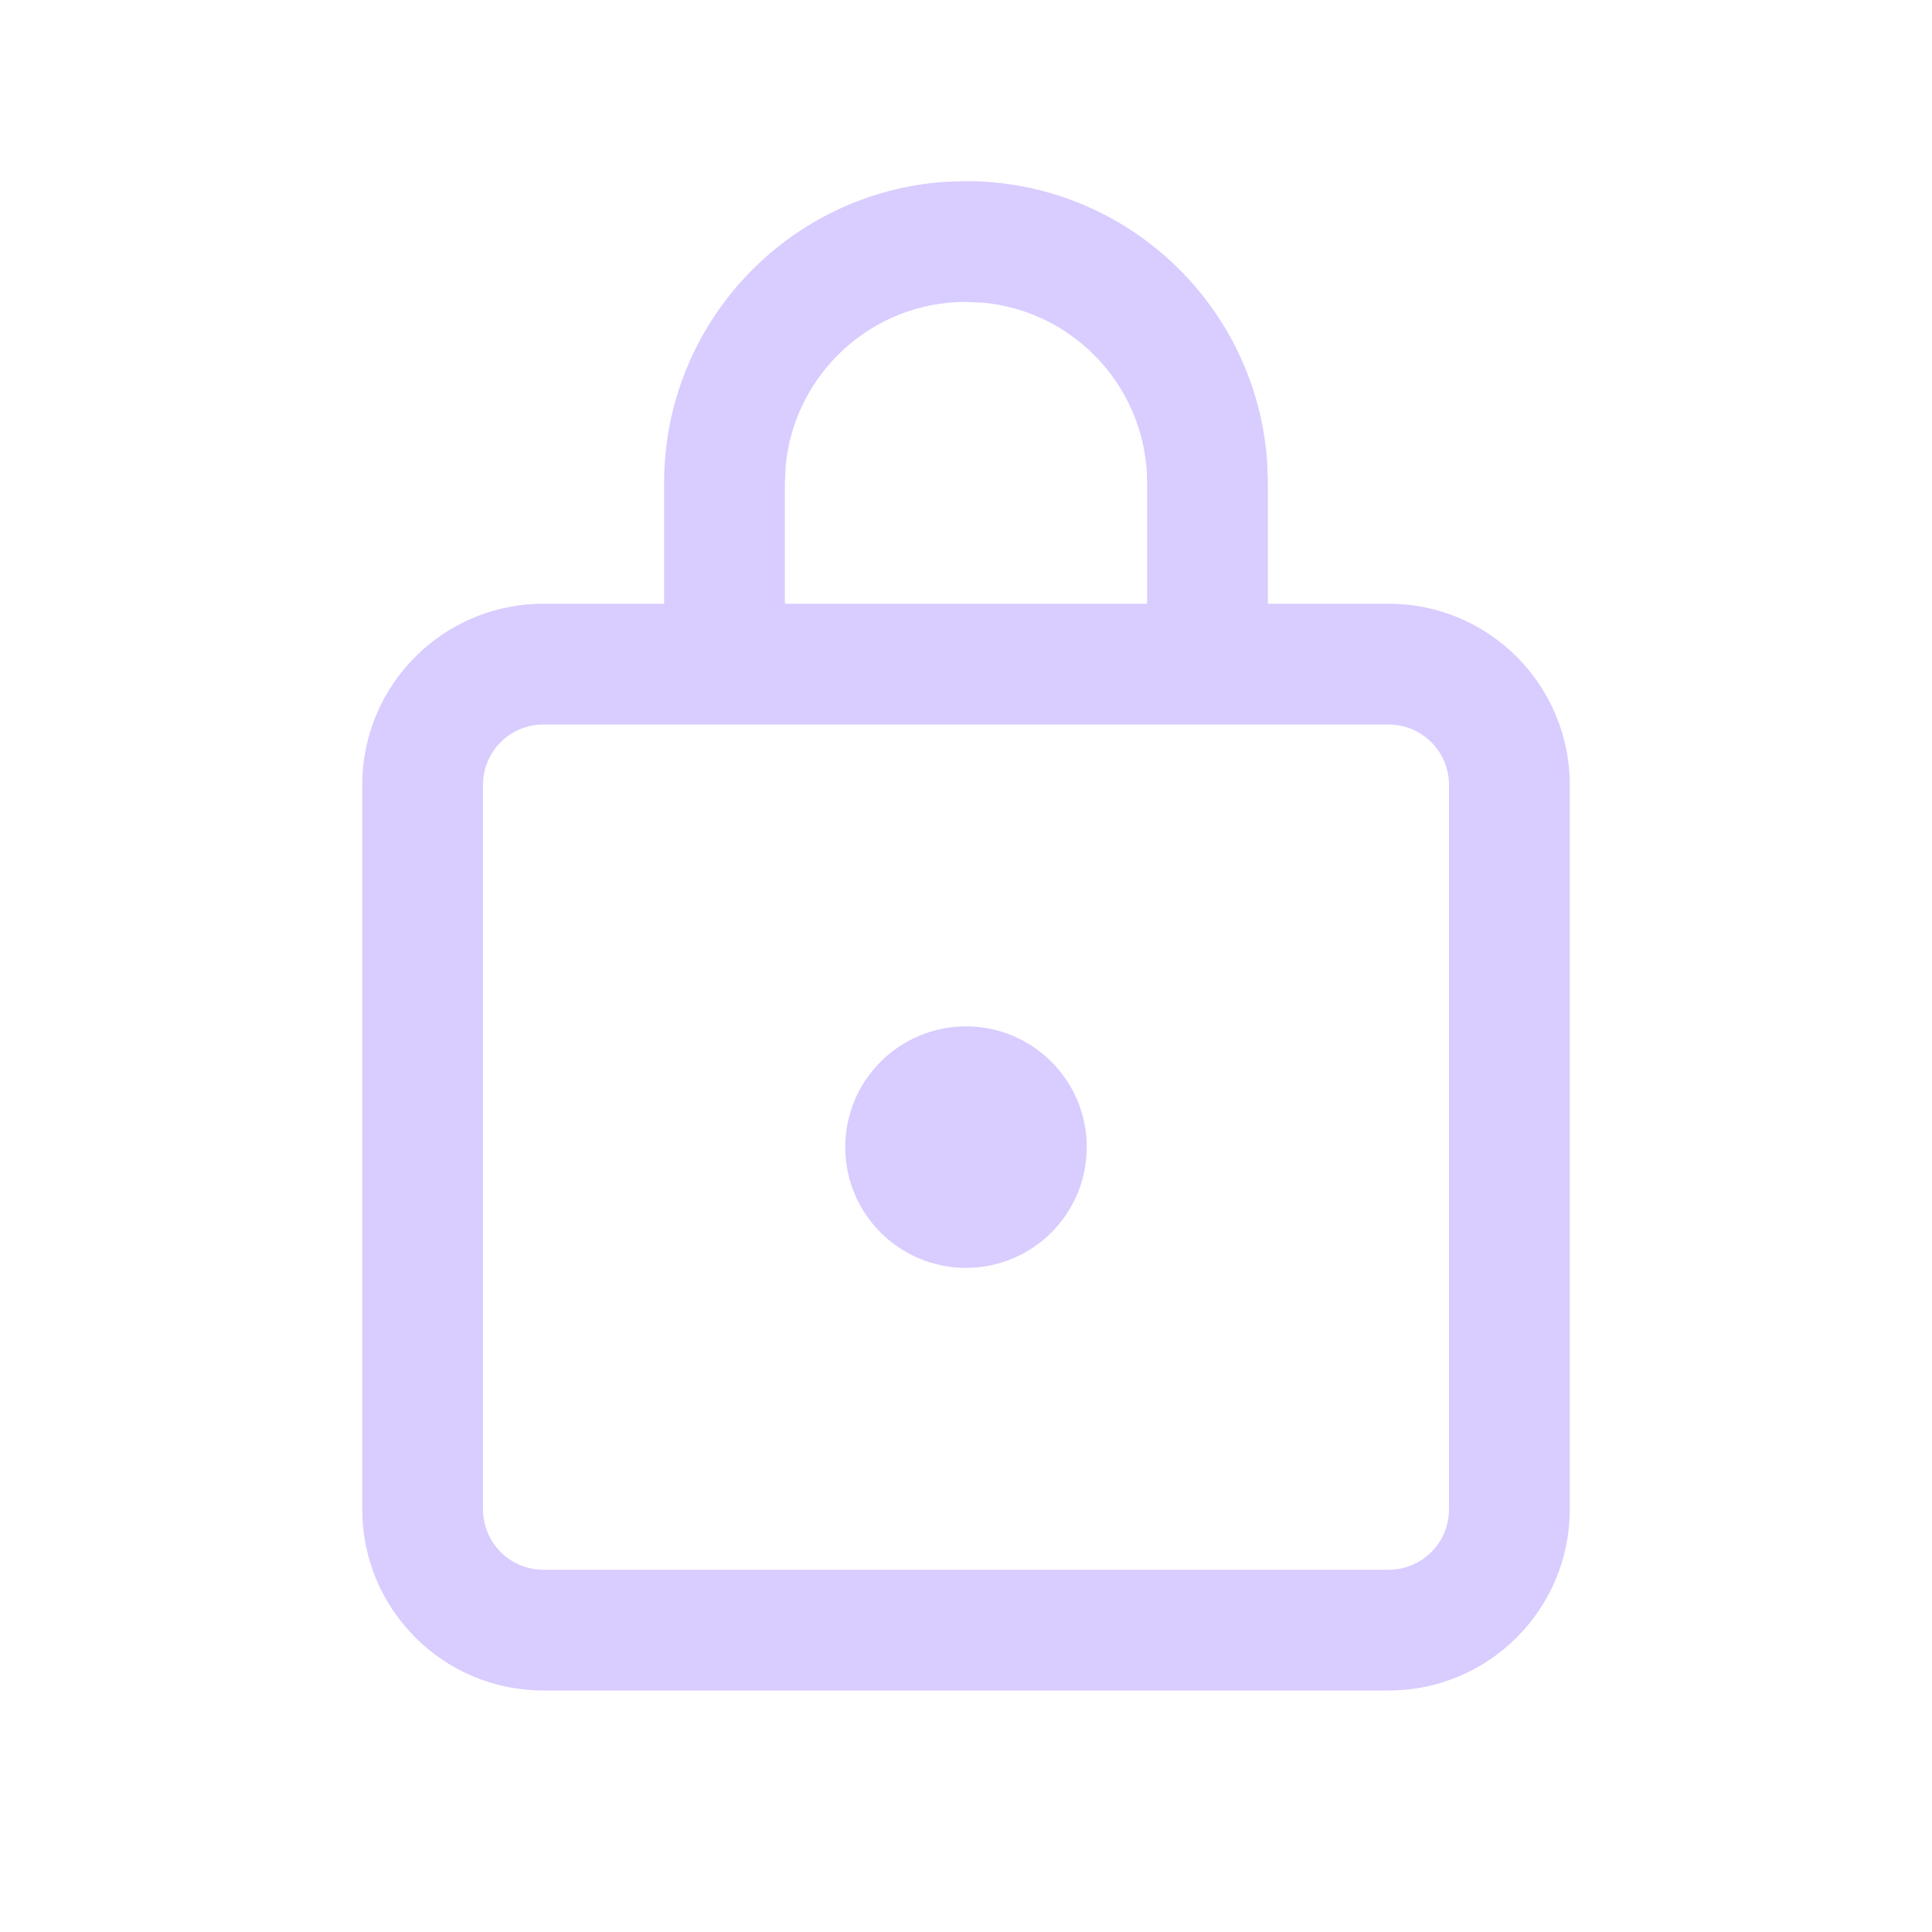 <svg width="120" height="120" viewBox="0 0 120 120" fill="none" xmlns="http://www.w3.org/2000/svg">
<path d="M58.767 11.29L60 11.25C69.941 11.25 78.075 18.986 78.71 28.767L78.75 30V37.5H86.25C92.463 37.5 97.5 42.537 97.5 48.75V93.75C97.5 99.963 92.463 105 86.25 105H33.75C27.537 105 22.5 99.963 22.5 93.75V48.75C22.5 42.537 27.537 37.5 33.75 37.5H41.25V30C41.25 20.059 48.986 11.925 58.767 11.29ZM86.25 45H33.75C31.679 45 30 46.679 30 48.75V93.75C30 95.821 31.679 97.5 33.75 97.5H86.25C88.321 97.5 90 95.821 90 93.75V48.75C90 46.679 88.321 45 86.25 45ZM60 63.75C64.142 63.75 67.5 67.108 67.5 71.25C67.5 75.392 64.142 78.75 60 78.75C55.858 78.75 52.5 75.392 52.5 71.25C52.5 67.108 55.858 63.75 60 63.75ZM61.083 18.802L60 18.75C54.152 18.75 49.347 23.212 48.801 28.916L48.75 30V37.5H71.25V30C71.25 24.152 66.788 19.347 61.083 18.802Z" fill="#D9CCFF"/>
</svg>
